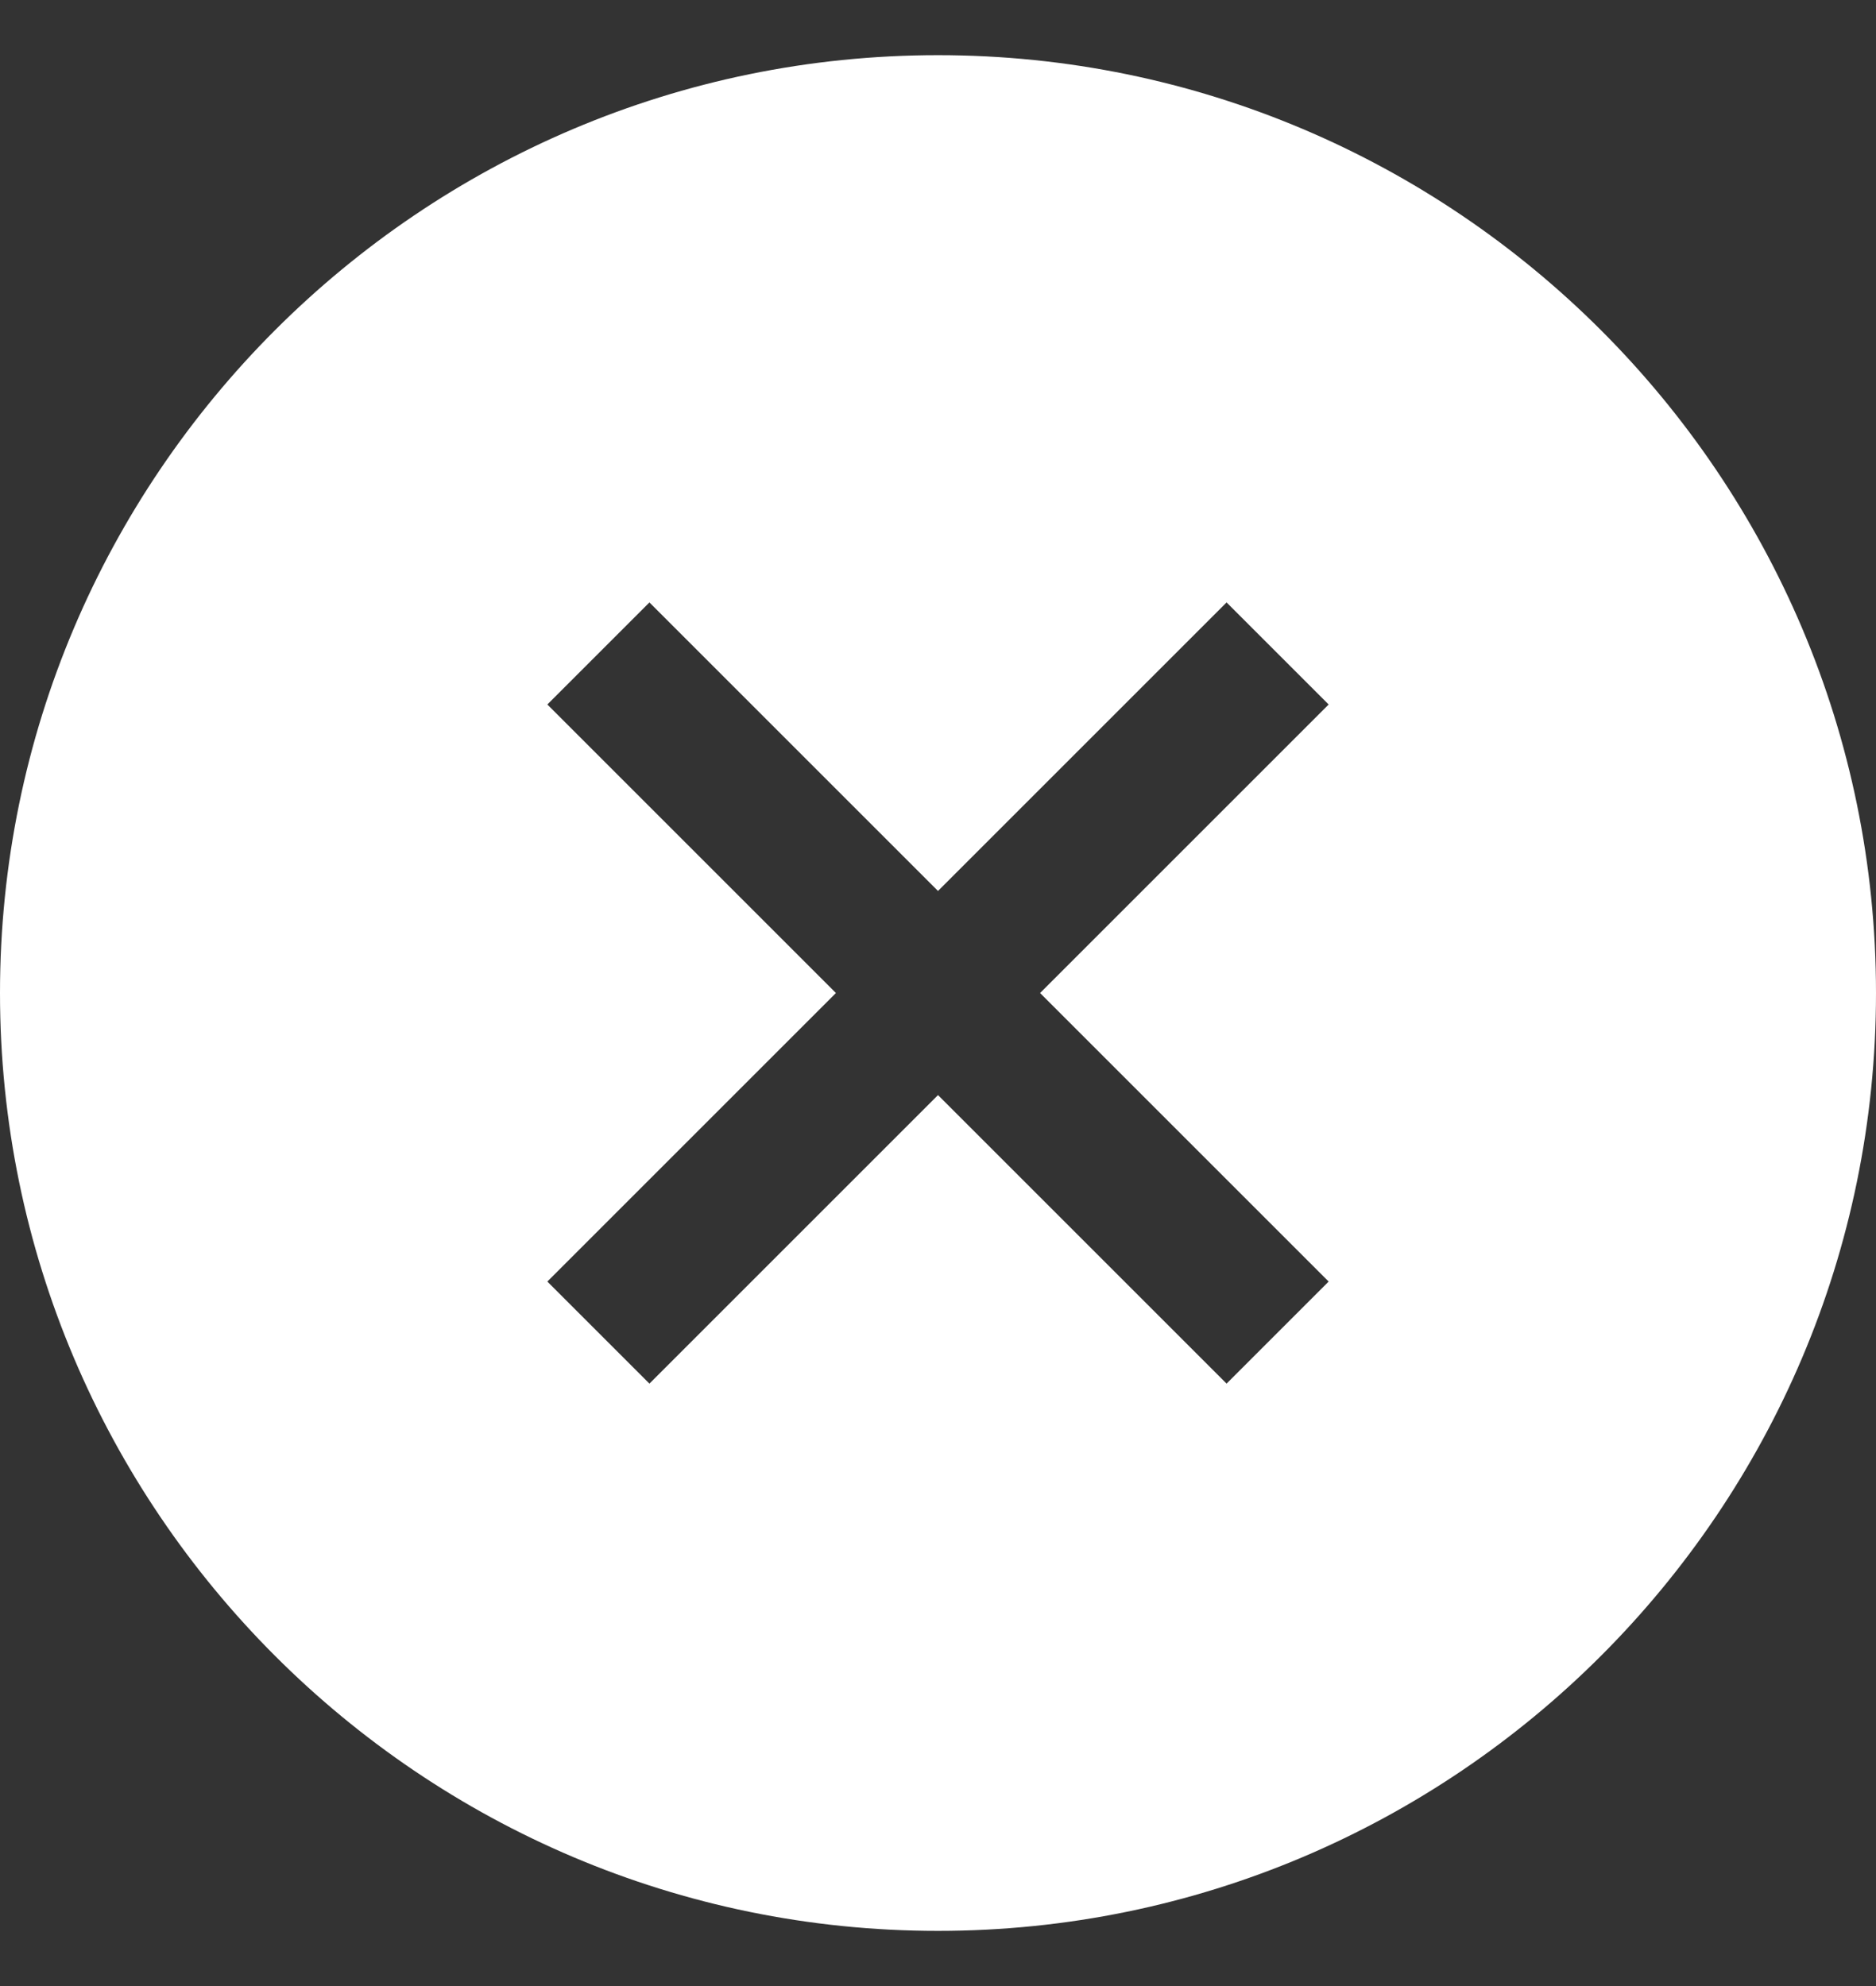<svg width="17" height="18" viewBox="0 0 17 18" fill="none" xmlns="http://www.w3.org/2000/svg">
<rect x="0" y="0" width="17" height="18" fill="#333333" stroke="none"/>
<path d="M8.5 0.5C3.813 0.5 0 4.313 0 9C0 13.687 3.813 17.5 8.5 17.5C13.187 17.5 17 13.687 17 9C17 4.313 13.187 0.5 8.5 0.5ZM12.04 11.615L11.115 12.54L8.5 9.925L5.885 12.54L4.96 11.615L7.575 9L4.96 6.385L5.885 5.46L8.5 8.075L11.115 5.46L12.04 6.385L9.425 9L12.04 11.615Z" fill="white"/>
</svg>
